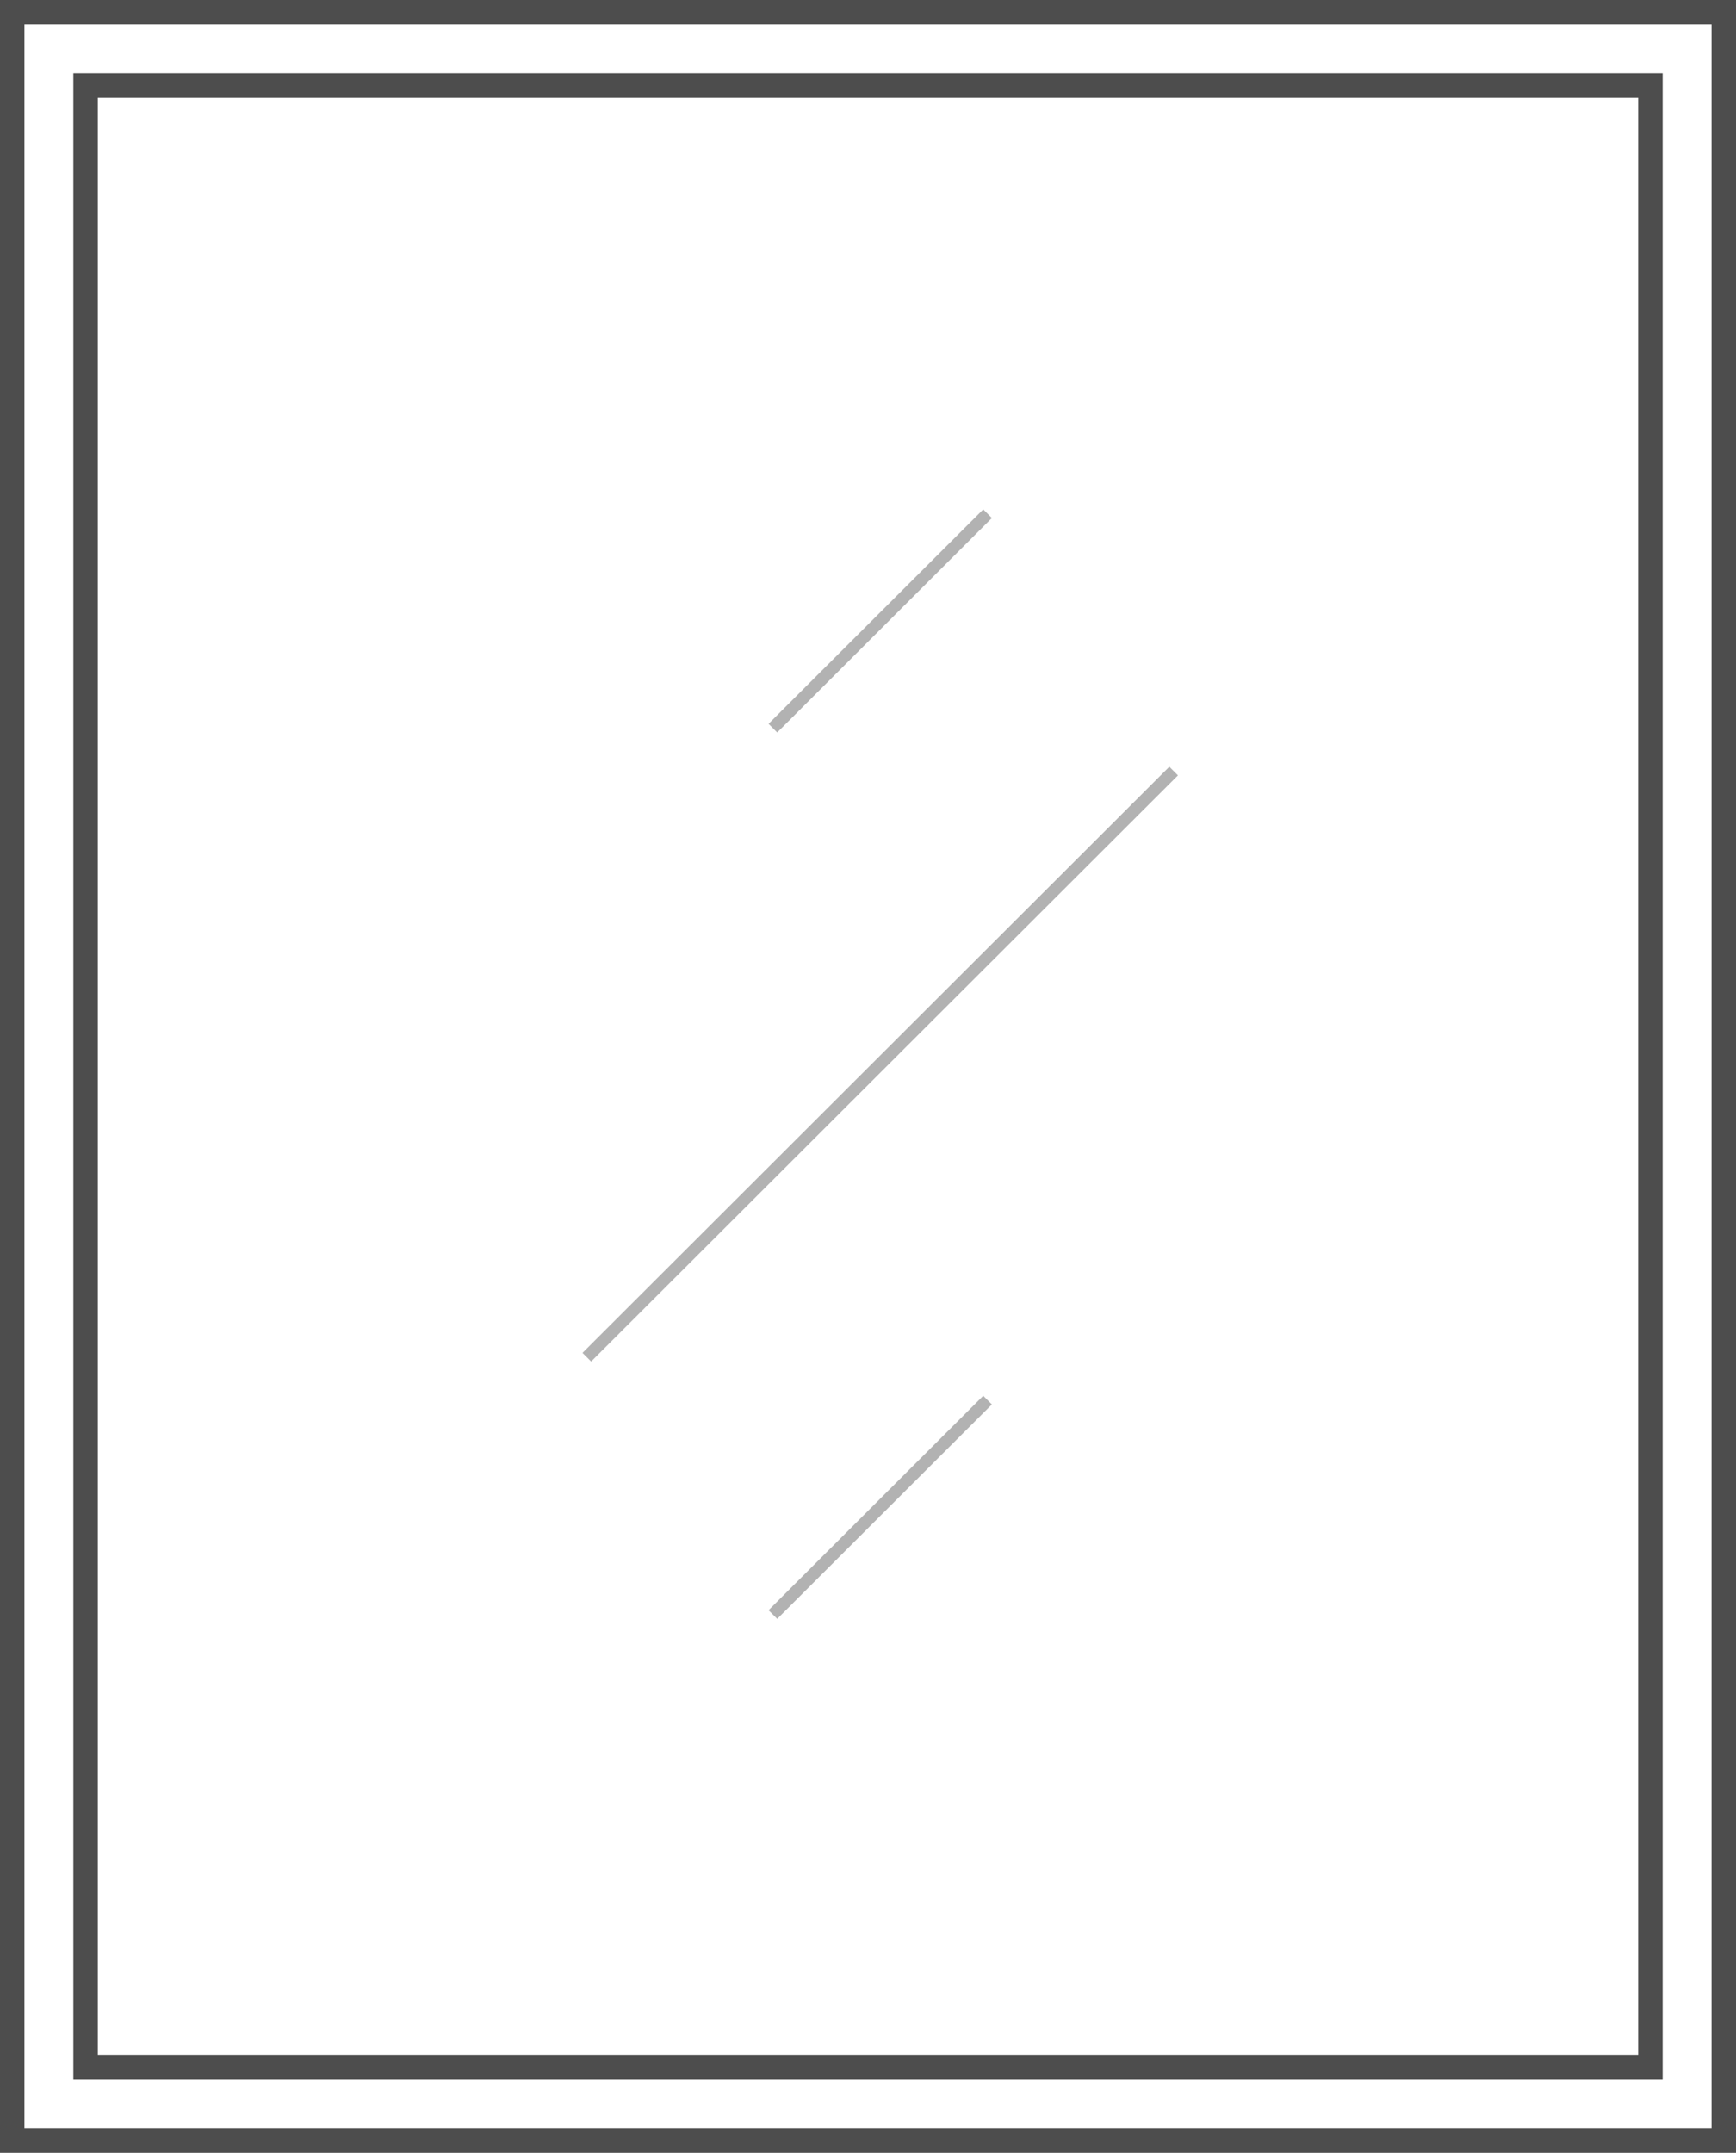 <svg width="71" height="88" viewBox="0 0 71 88" fill="none" xmlns="http://www.w3.org/2000/svg">
<rect x="0" y="0" width="71" height="88" fill="#808080" stroke="none"/>
<g clip-path="url(#clip0_2049_1427)">
<path d="M70.5 0.5H0.5V87.5H70.5V0.5Z" fill="white" stroke="#4D4D4D"/>
<path d="M67.5 3.5H3.5V84.5H67.5V3.5Z" stroke="#4D4D4D"/>
<path d="M31.61 29.766L40.39 21M24 55.48L48 31.52M31.61 66L40.39 57.234" stroke="#B2B2B2" stroke-width="0.5"/>
</g>
<defs>
<clipPath id="clip0_2049_1427">
<rect width="71" height="88" fill="white"/>
</clipPath>
</defs>
</svg>
